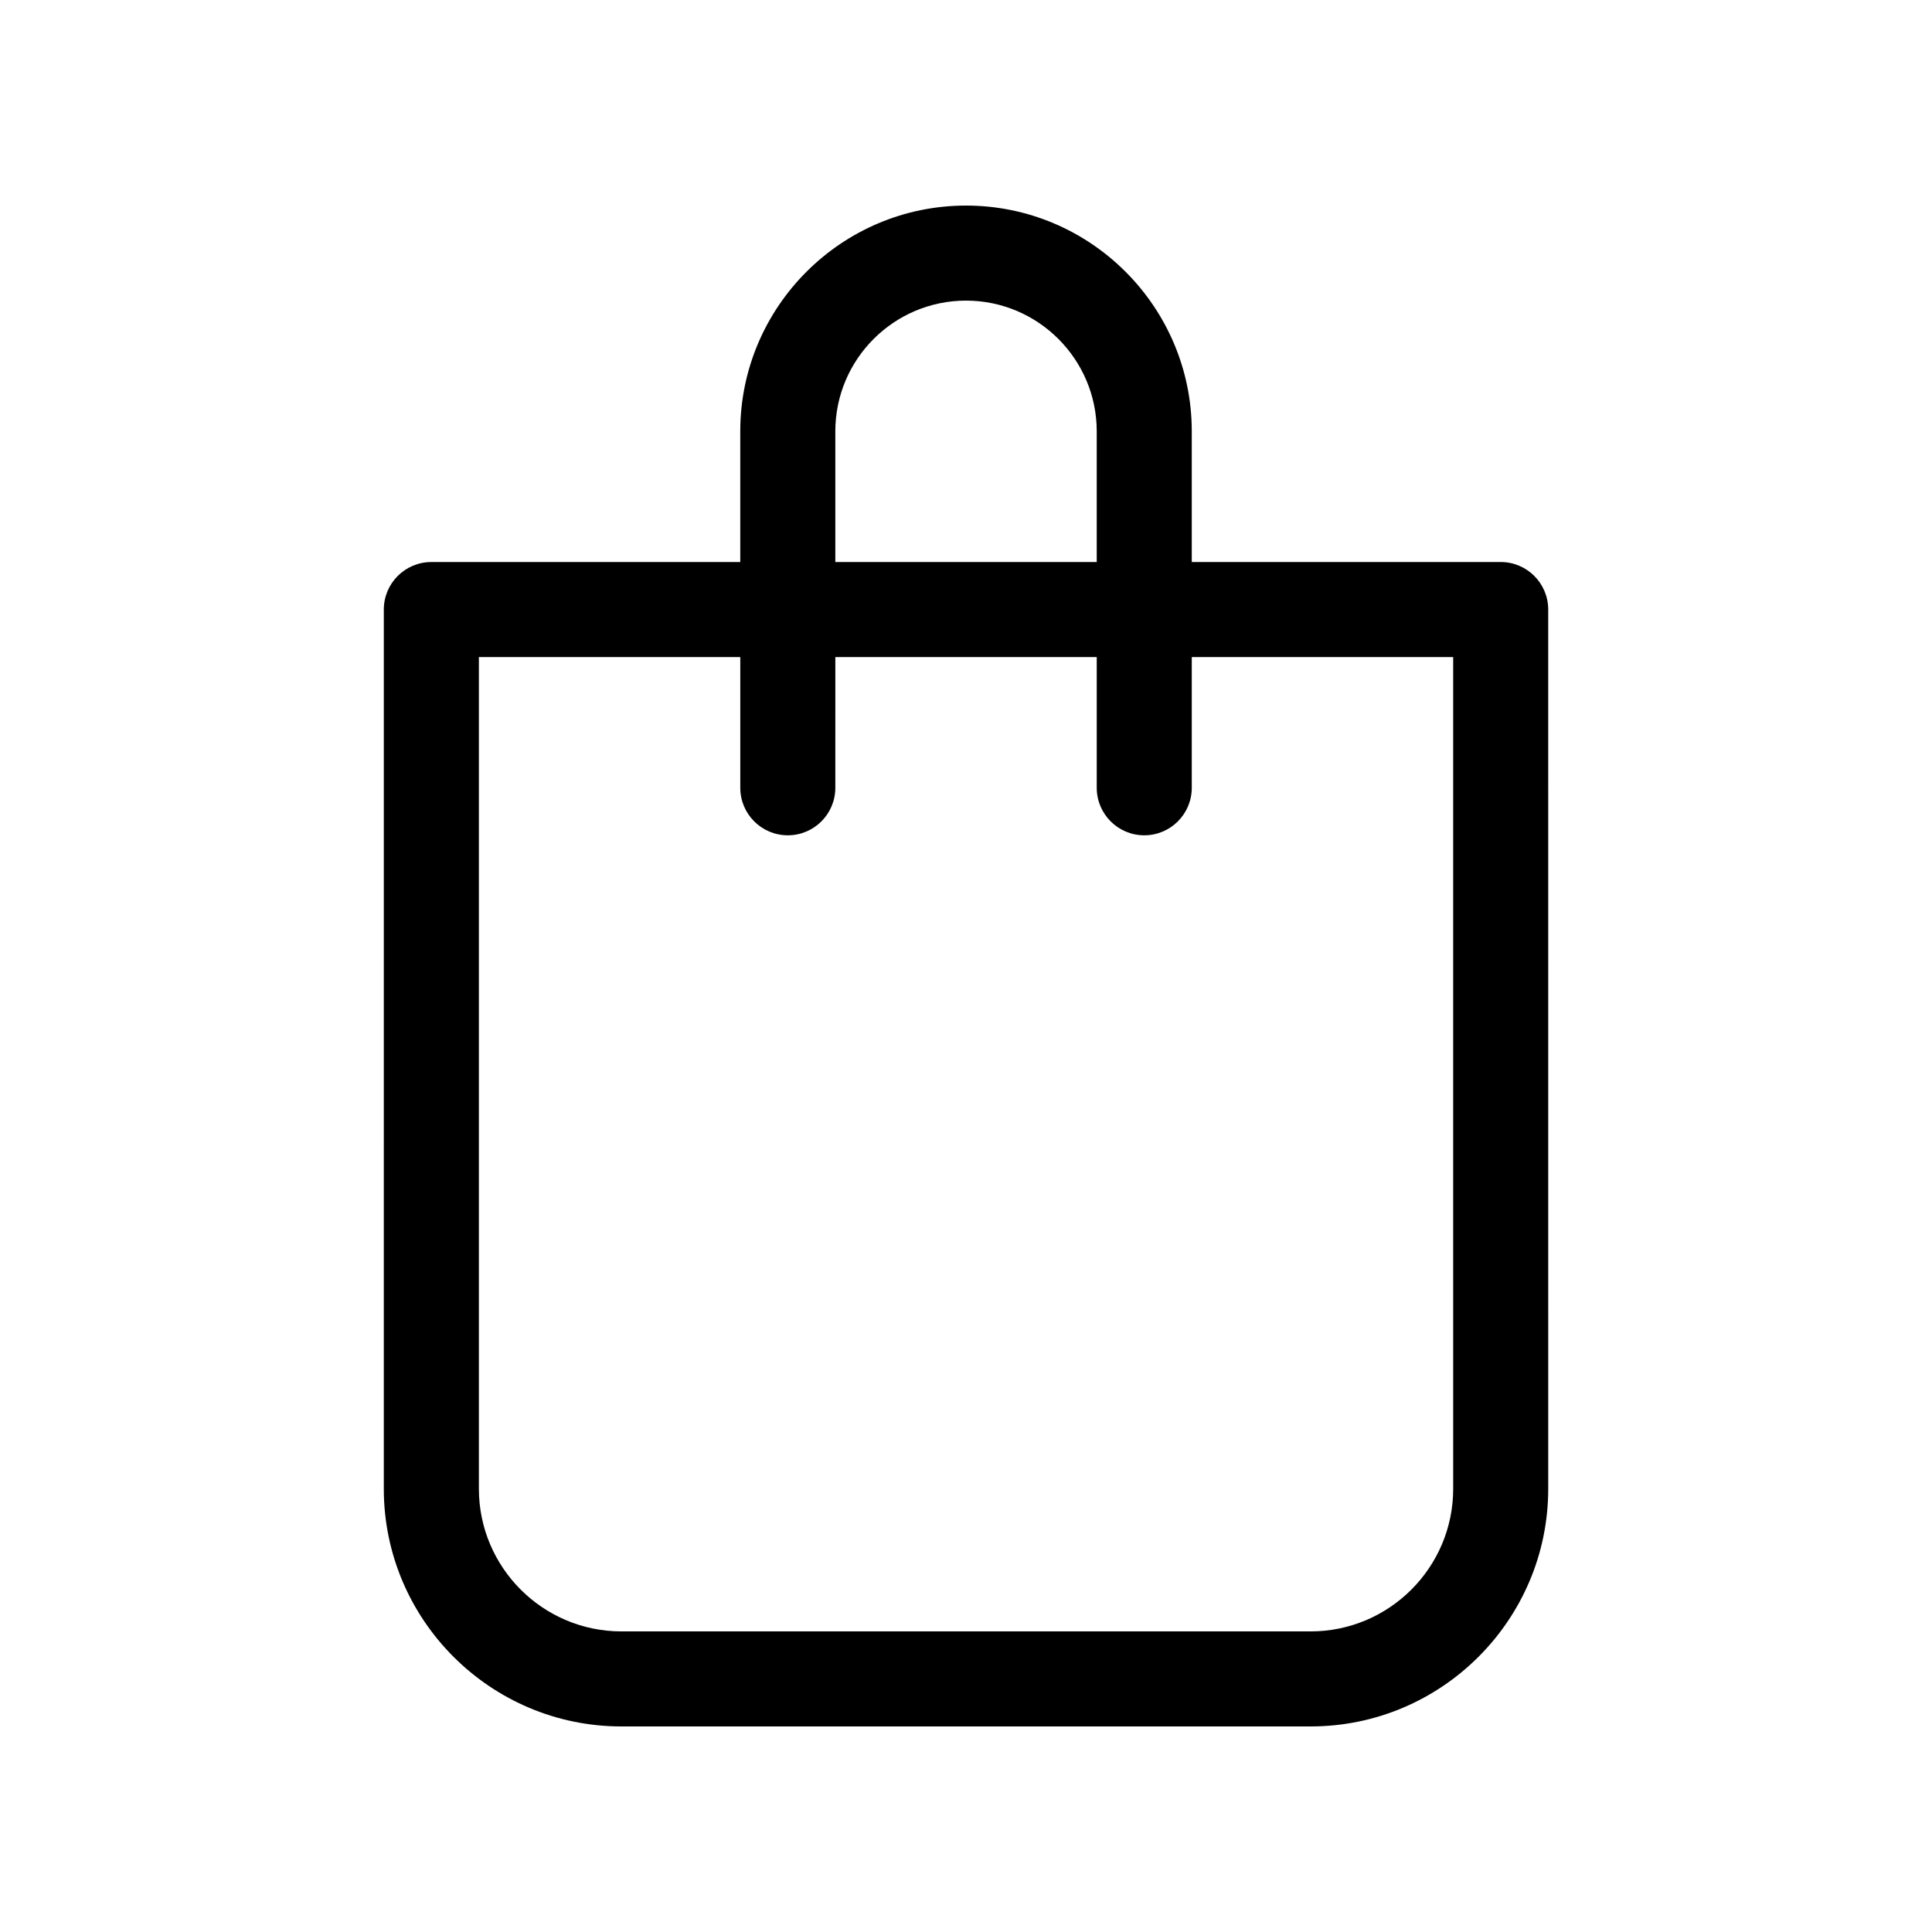 <?xml version="1.0" encoding="UTF-8"?>
<!-- The Best Svg Icon site in the world: iconSvg.co, Visit us! https://iconsvg.co -->
<svg fill="#000000" width="800px" height="800px" version="1.1" viewBox="144 144 512 512" xmlns="http://www.w3.org/2000/svg">
 <path d="m541.7 292.94h-81.867v-34.637c-0.004-32.988-26.84-59.824-59.828-59.824s-59.828 26.84-59.828 59.828v34.637h-81.867c-6.957 0-12.594 5.637-12.594 12.594l-0.004 233.01c0 34.727 28.25 62.977 62.977 62.977h182.63c34.727 0 62.977-28.25 62.977-62.977l-0.004-233.01c0-6.957-5.637-12.598-12.594-12.598zm-176.33-34.637c0-19.098 15.535-34.637 34.637-34.637 19.098 0 34.637 15.539 34.637 34.637v34.637h-69.273zm163.74 280.25c0 20.836-16.949 37.785-37.785 37.785h-182.63c-20.836 0-37.785-16.949-37.785-37.785v-220.42h69.273v34.637c0 6.957 5.637 12.594 12.594 12.594s12.594-5.637 12.594-12.594l0.004-34.637h69.273v34.637c0 6.957 5.637 12.594 12.594 12.594s12.594-5.637 12.594-12.594v-34.637h69.273z"/>
</svg>